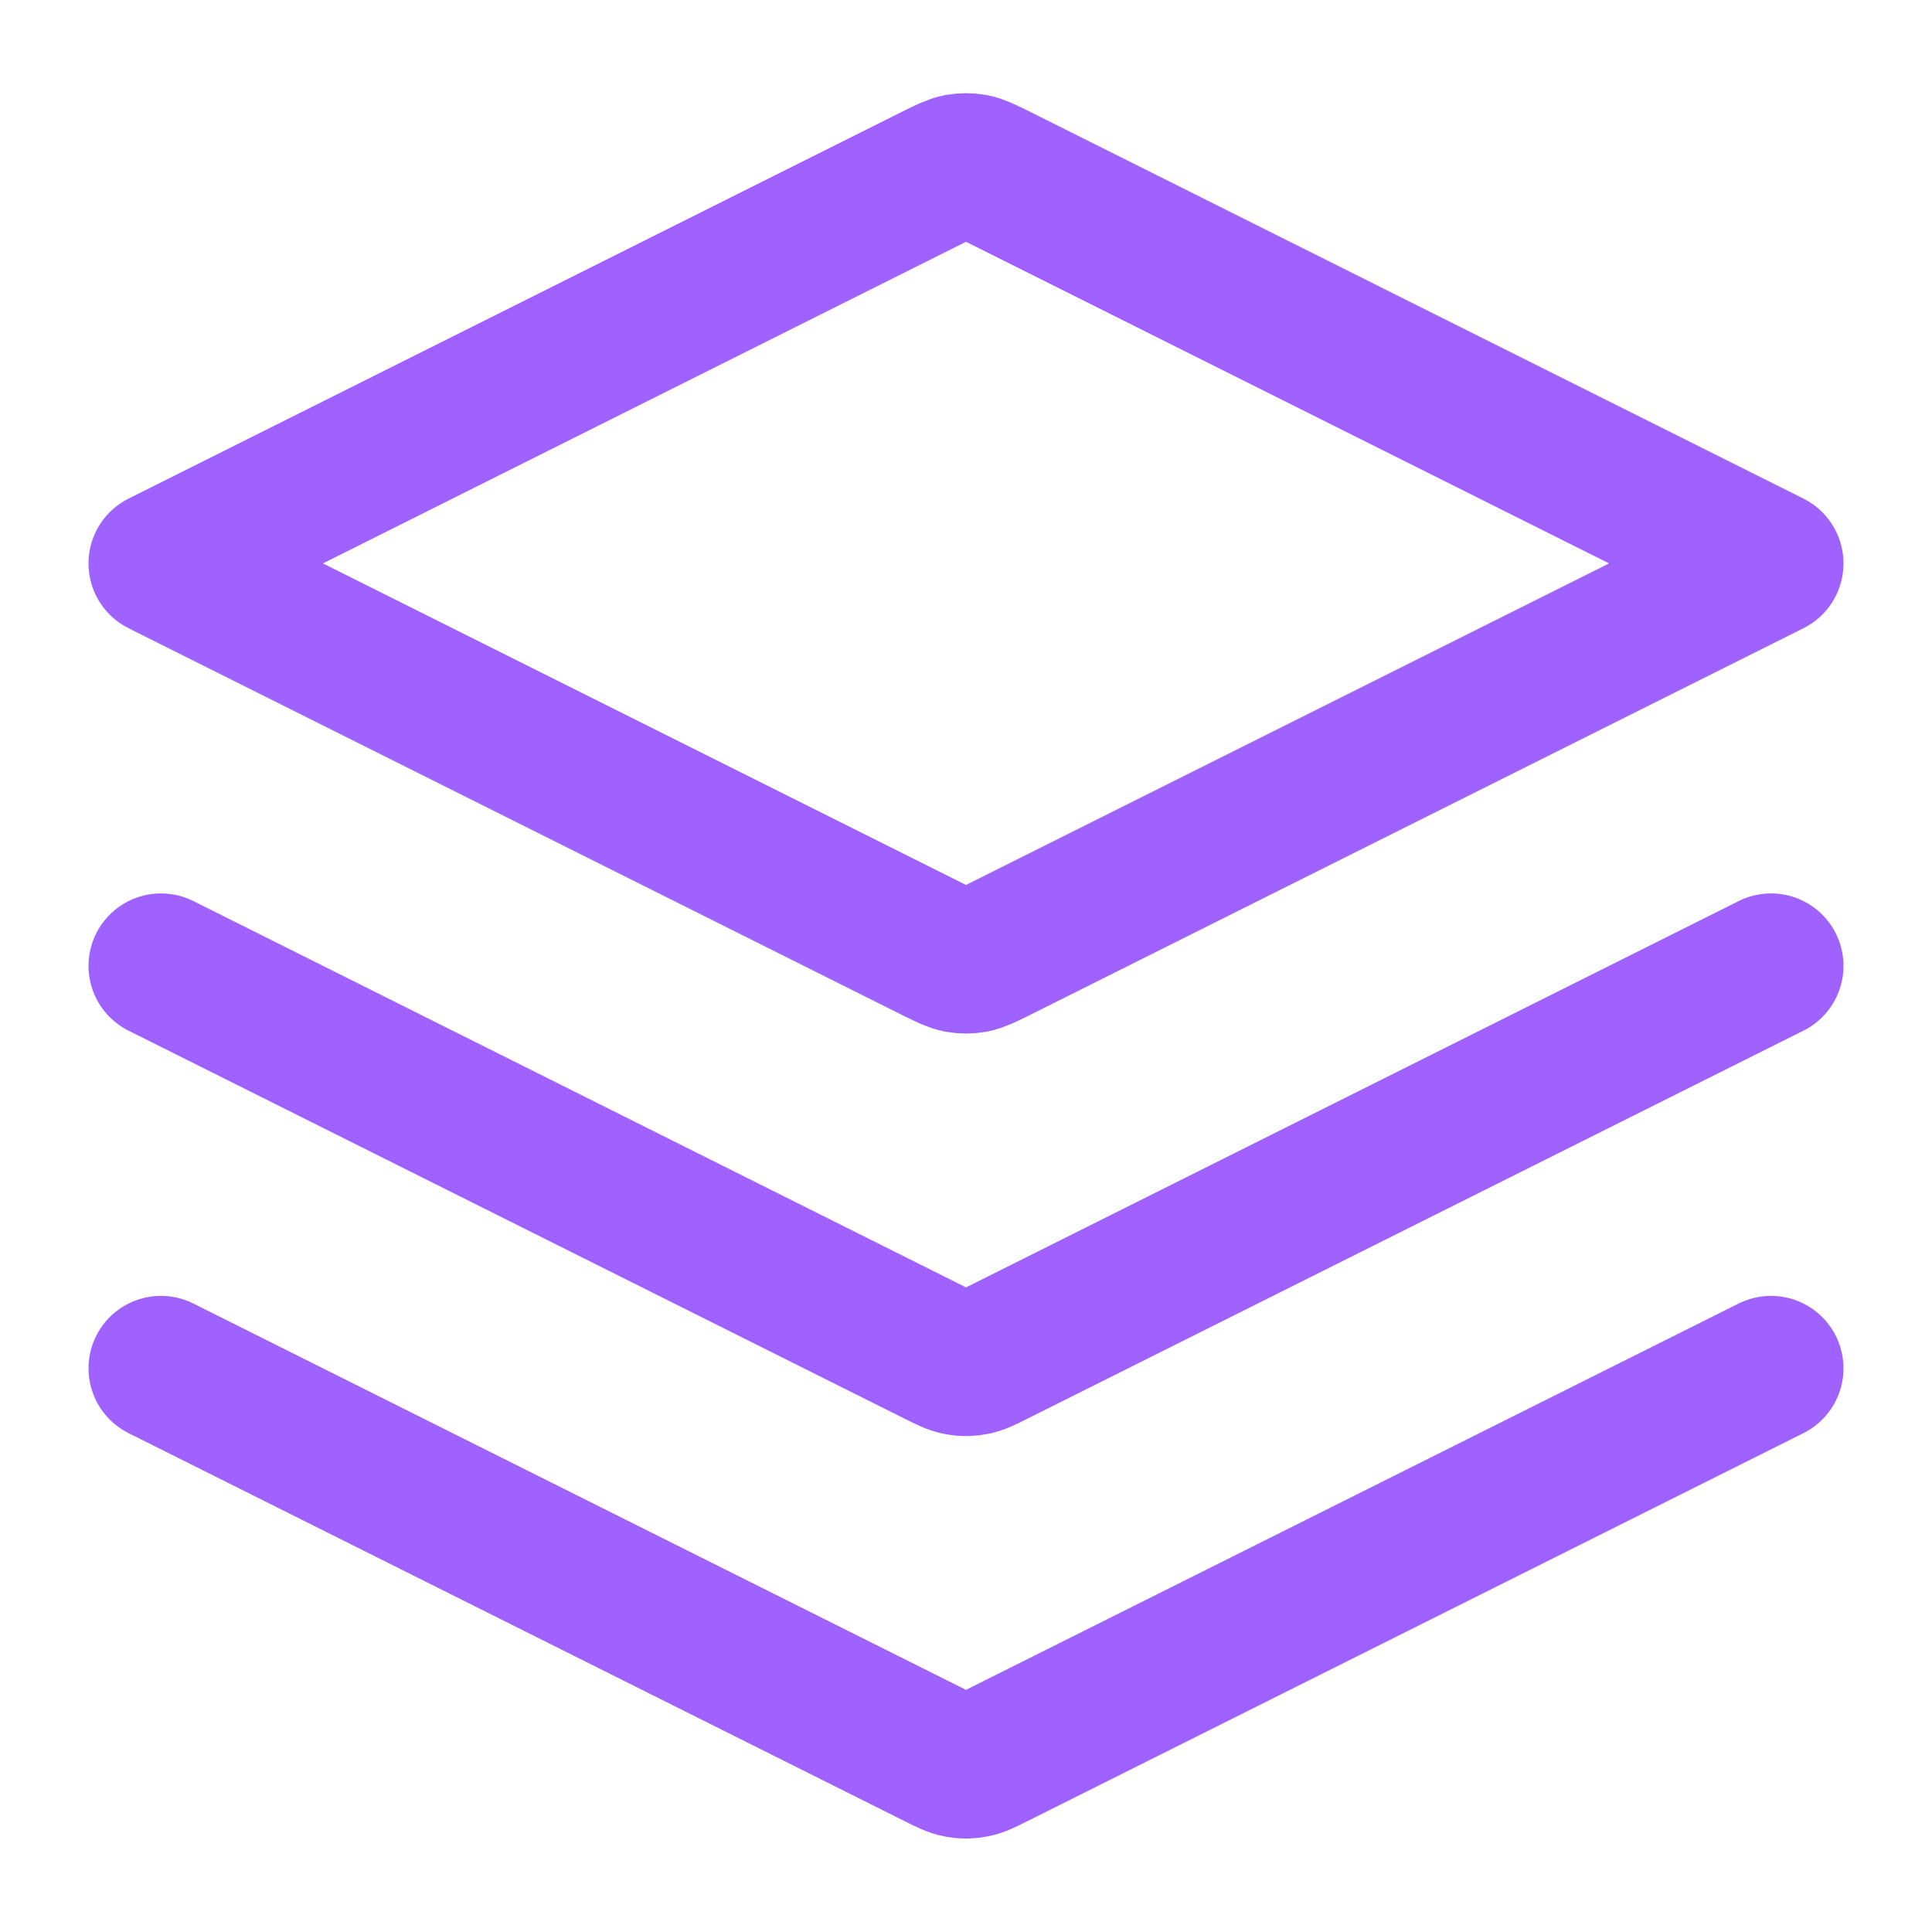 <svg width="16" height="16" viewBox="0 0 16 16" fill="none" xmlns="http://www.w3.org/2000/svg">
<g id="layers-three-01" clip-path="url(#clip0_556_10534)">
<path id="Icon" d="M1.333 7.999L7.761 11.213C7.849 11.257 7.893 11.279 7.939 11.287C7.979 11.295 8.021 11.295 8.061 11.287C8.107 11.279 8.151 11.257 8.239 11.213L14.667 7.999M1.333 11.332L7.761 14.546C7.849 14.59 7.893 14.612 7.939 14.62C7.979 14.628 8.021 14.628 8.061 14.62C8.107 14.612 8.151 14.59 8.239 14.546L14.667 11.332M1.333 4.666L7.761 1.451C7.849 1.408 7.893 1.386 7.939 1.377C7.979 1.37 8.021 1.37 8.061 1.377C8.107 1.386 8.151 1.408 8.239 1.451L14.667 4.666L8.239 7.88C8.151 7.923 8.107 7.945 8.061 7.954C8.021 7.961 7.979 7.961 7.939 7.954C7.893 7.945 7.849 7.923 7.761 7.88L1.333 4.666Z" stroke="#9F62FF" stroke-width="1.2" stroke-linecap="round" stroke-linejoin="round"/>
</g>
<defs>
<clipPath id="clip0_556_10534">
<rect width="16" height="16" fill="white" transform="translate(0 -0.001)"/>
</clipPath>
</defs>
</svg>
